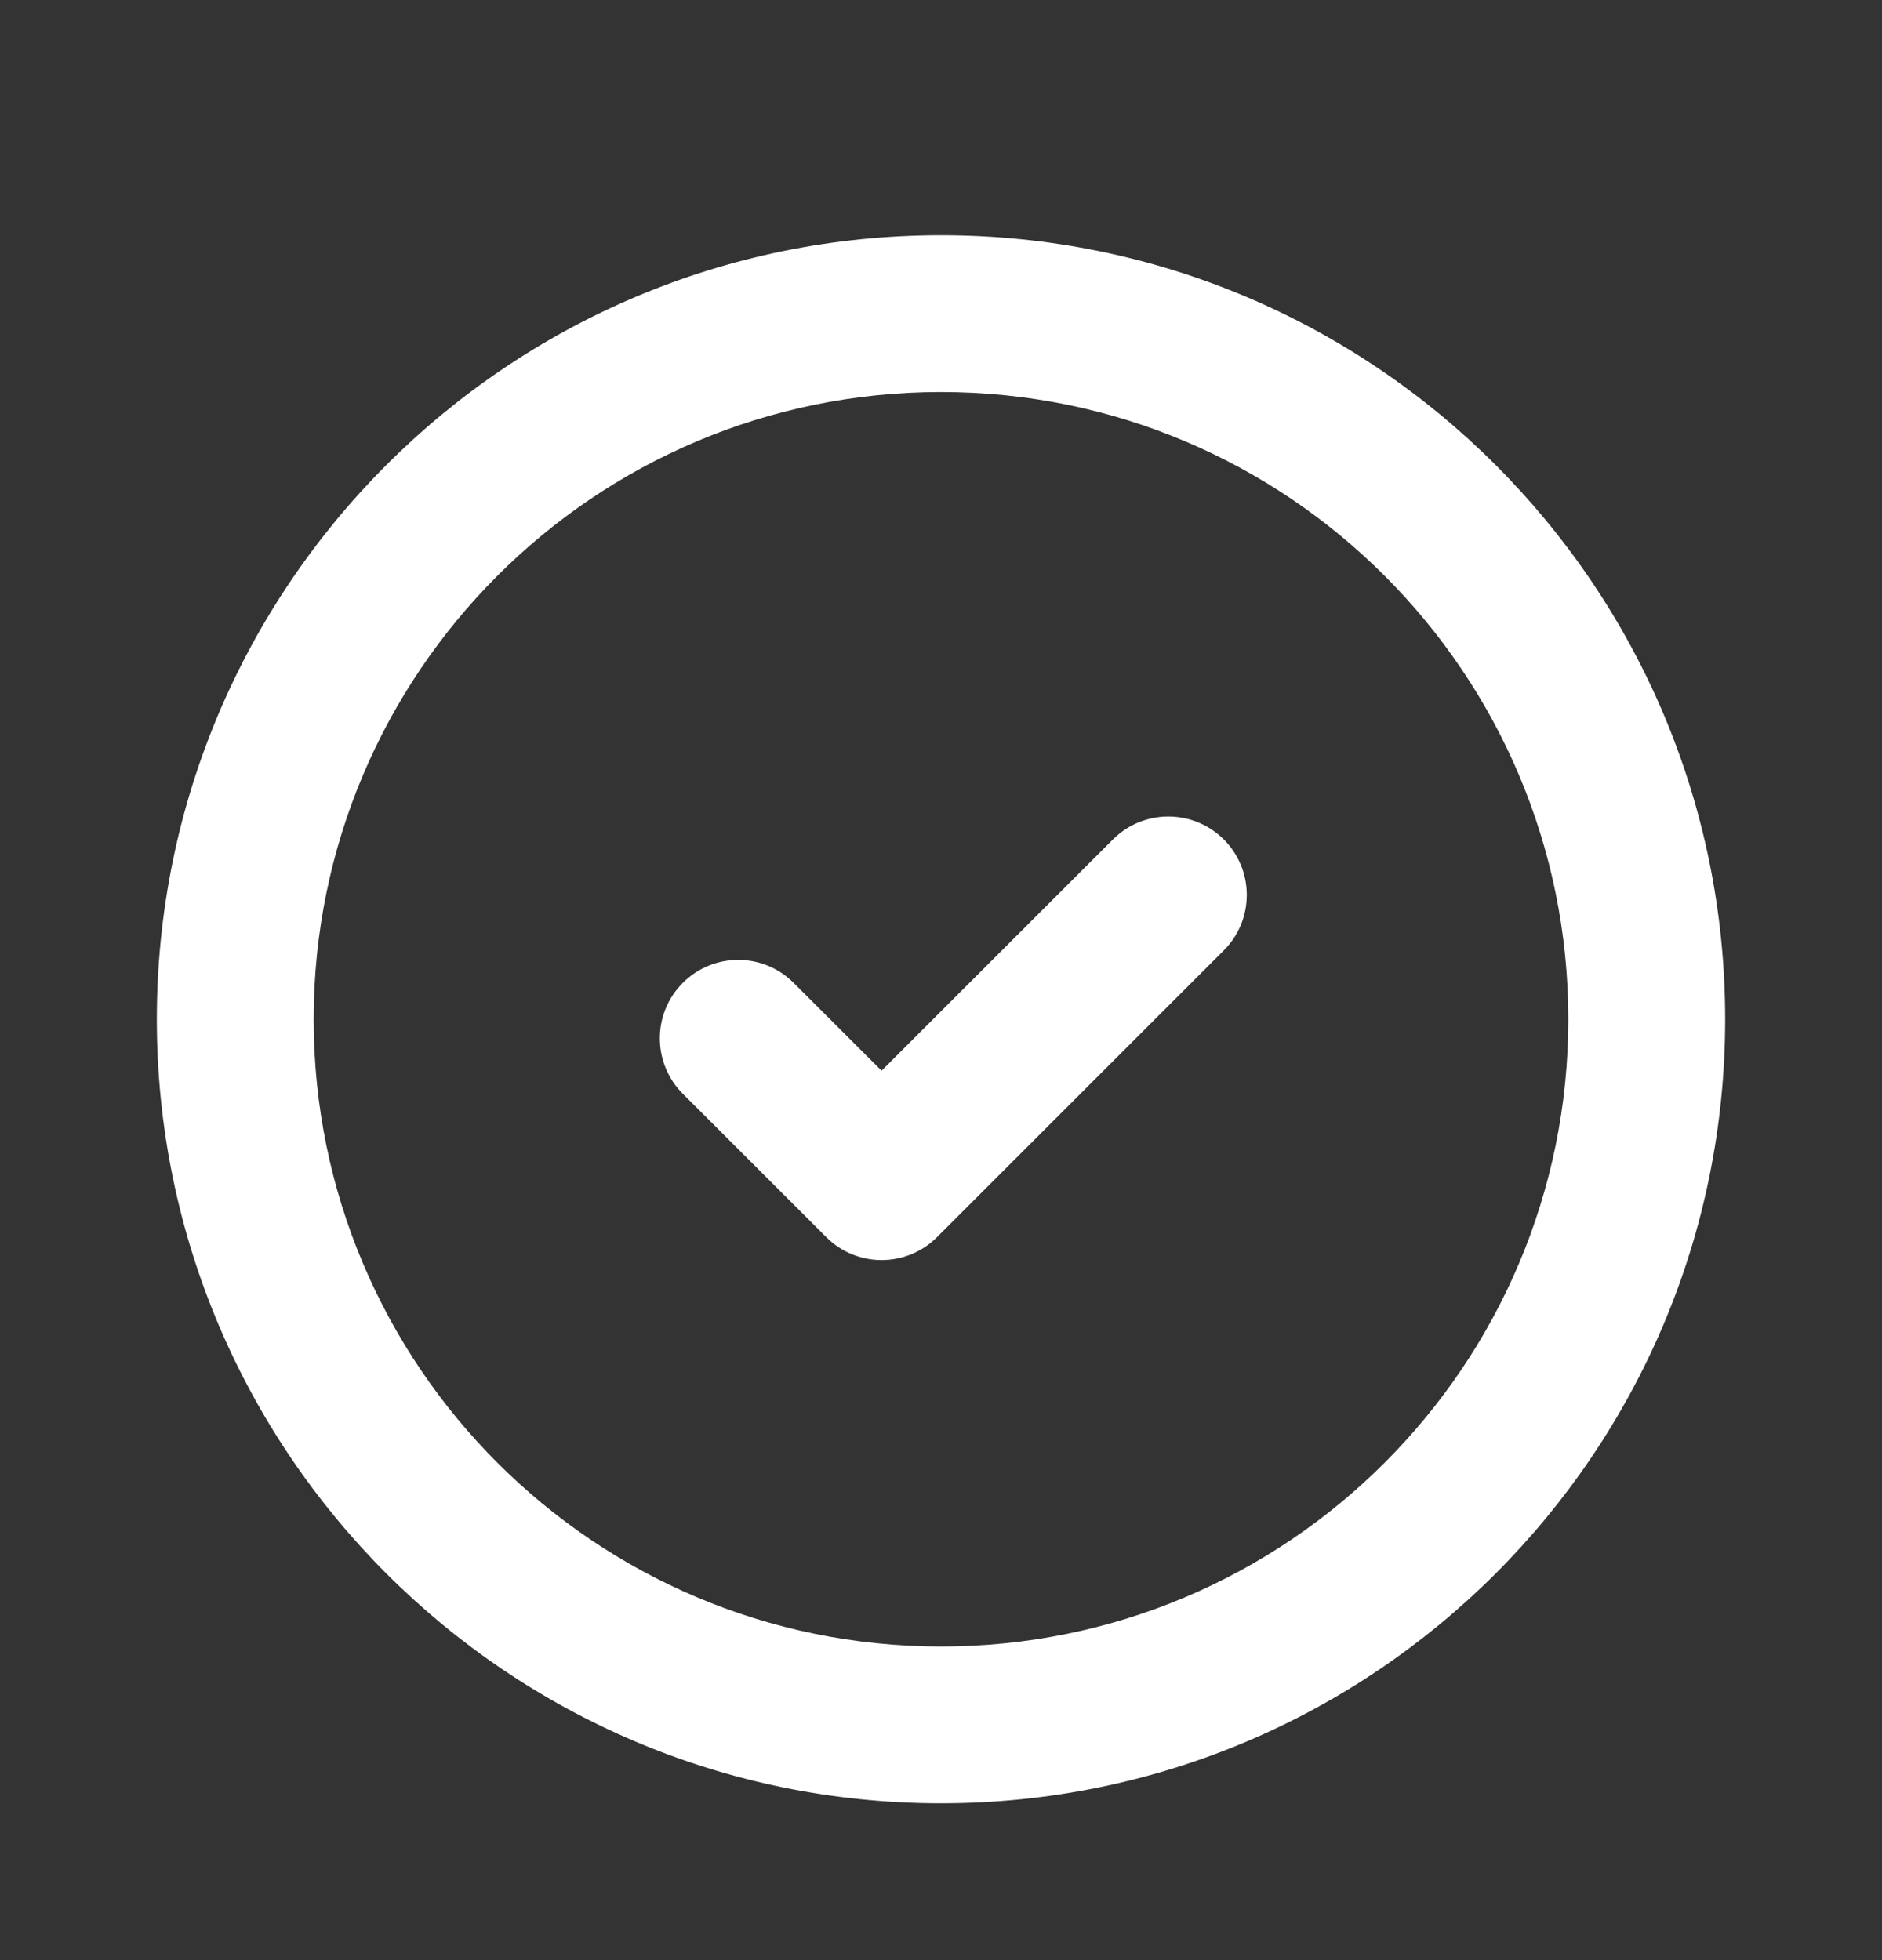 <?xml version="1.0" encoding="UTF-8"?>
<svg width="24px" height="25px" viewBox="0 0 24 25" version="1.1" xmlns="http://www.w3.org/2000/svg" xmlns:xlink="http://www.w3.org/1999/xlink">
    <rect x="0" y="0" width="24" height="25" fill="#333333" stroke="none"/>
    <g id="Icons" stroke="none" stroke-width="1" fill="none" fill-rule="evenodd">
        <g transform="translate(-80, -197)">
            <rect x="0" y="0" width="915" height="1701"></rect>
            <g id="Icons/toggle/checkbox-blank-toggler" transform="translate(80, 198)" fill="#FFFFFF">
                <path d="M12,2 C17.523,2 22,6.477 22,12 C22,17.523 17.523,22 12,22 C6.477,22 2,17.523 2,12 C2,6.477 6.477,2 12,2 Z M12,4 C7.582,4 4,7.582 4,12 C4,16.418 7.582,20 12,20 C16.418,20 20,16.418 20,12 C20,7.582 16.418,4 12,4 Z M15.607,9.707 C15.997,10.098 15.997,10.731 15.607,11.121 L11.95,14.778 C11.559,15.169 10.926,15.169 10.536,14.778 L8.707,12.95 C8.317,12.559 8.317,11.926 8.707,11.536 C9.098,11.145 9.731,11.145 10.121,11.536 L11.242,12.656 L14.192,9.707 C14.583,9.316 15.216,9.317 15.607,9.707 Z" id="Icon-Color"></path>
            </g>
        </g>
    </g>
</svg>